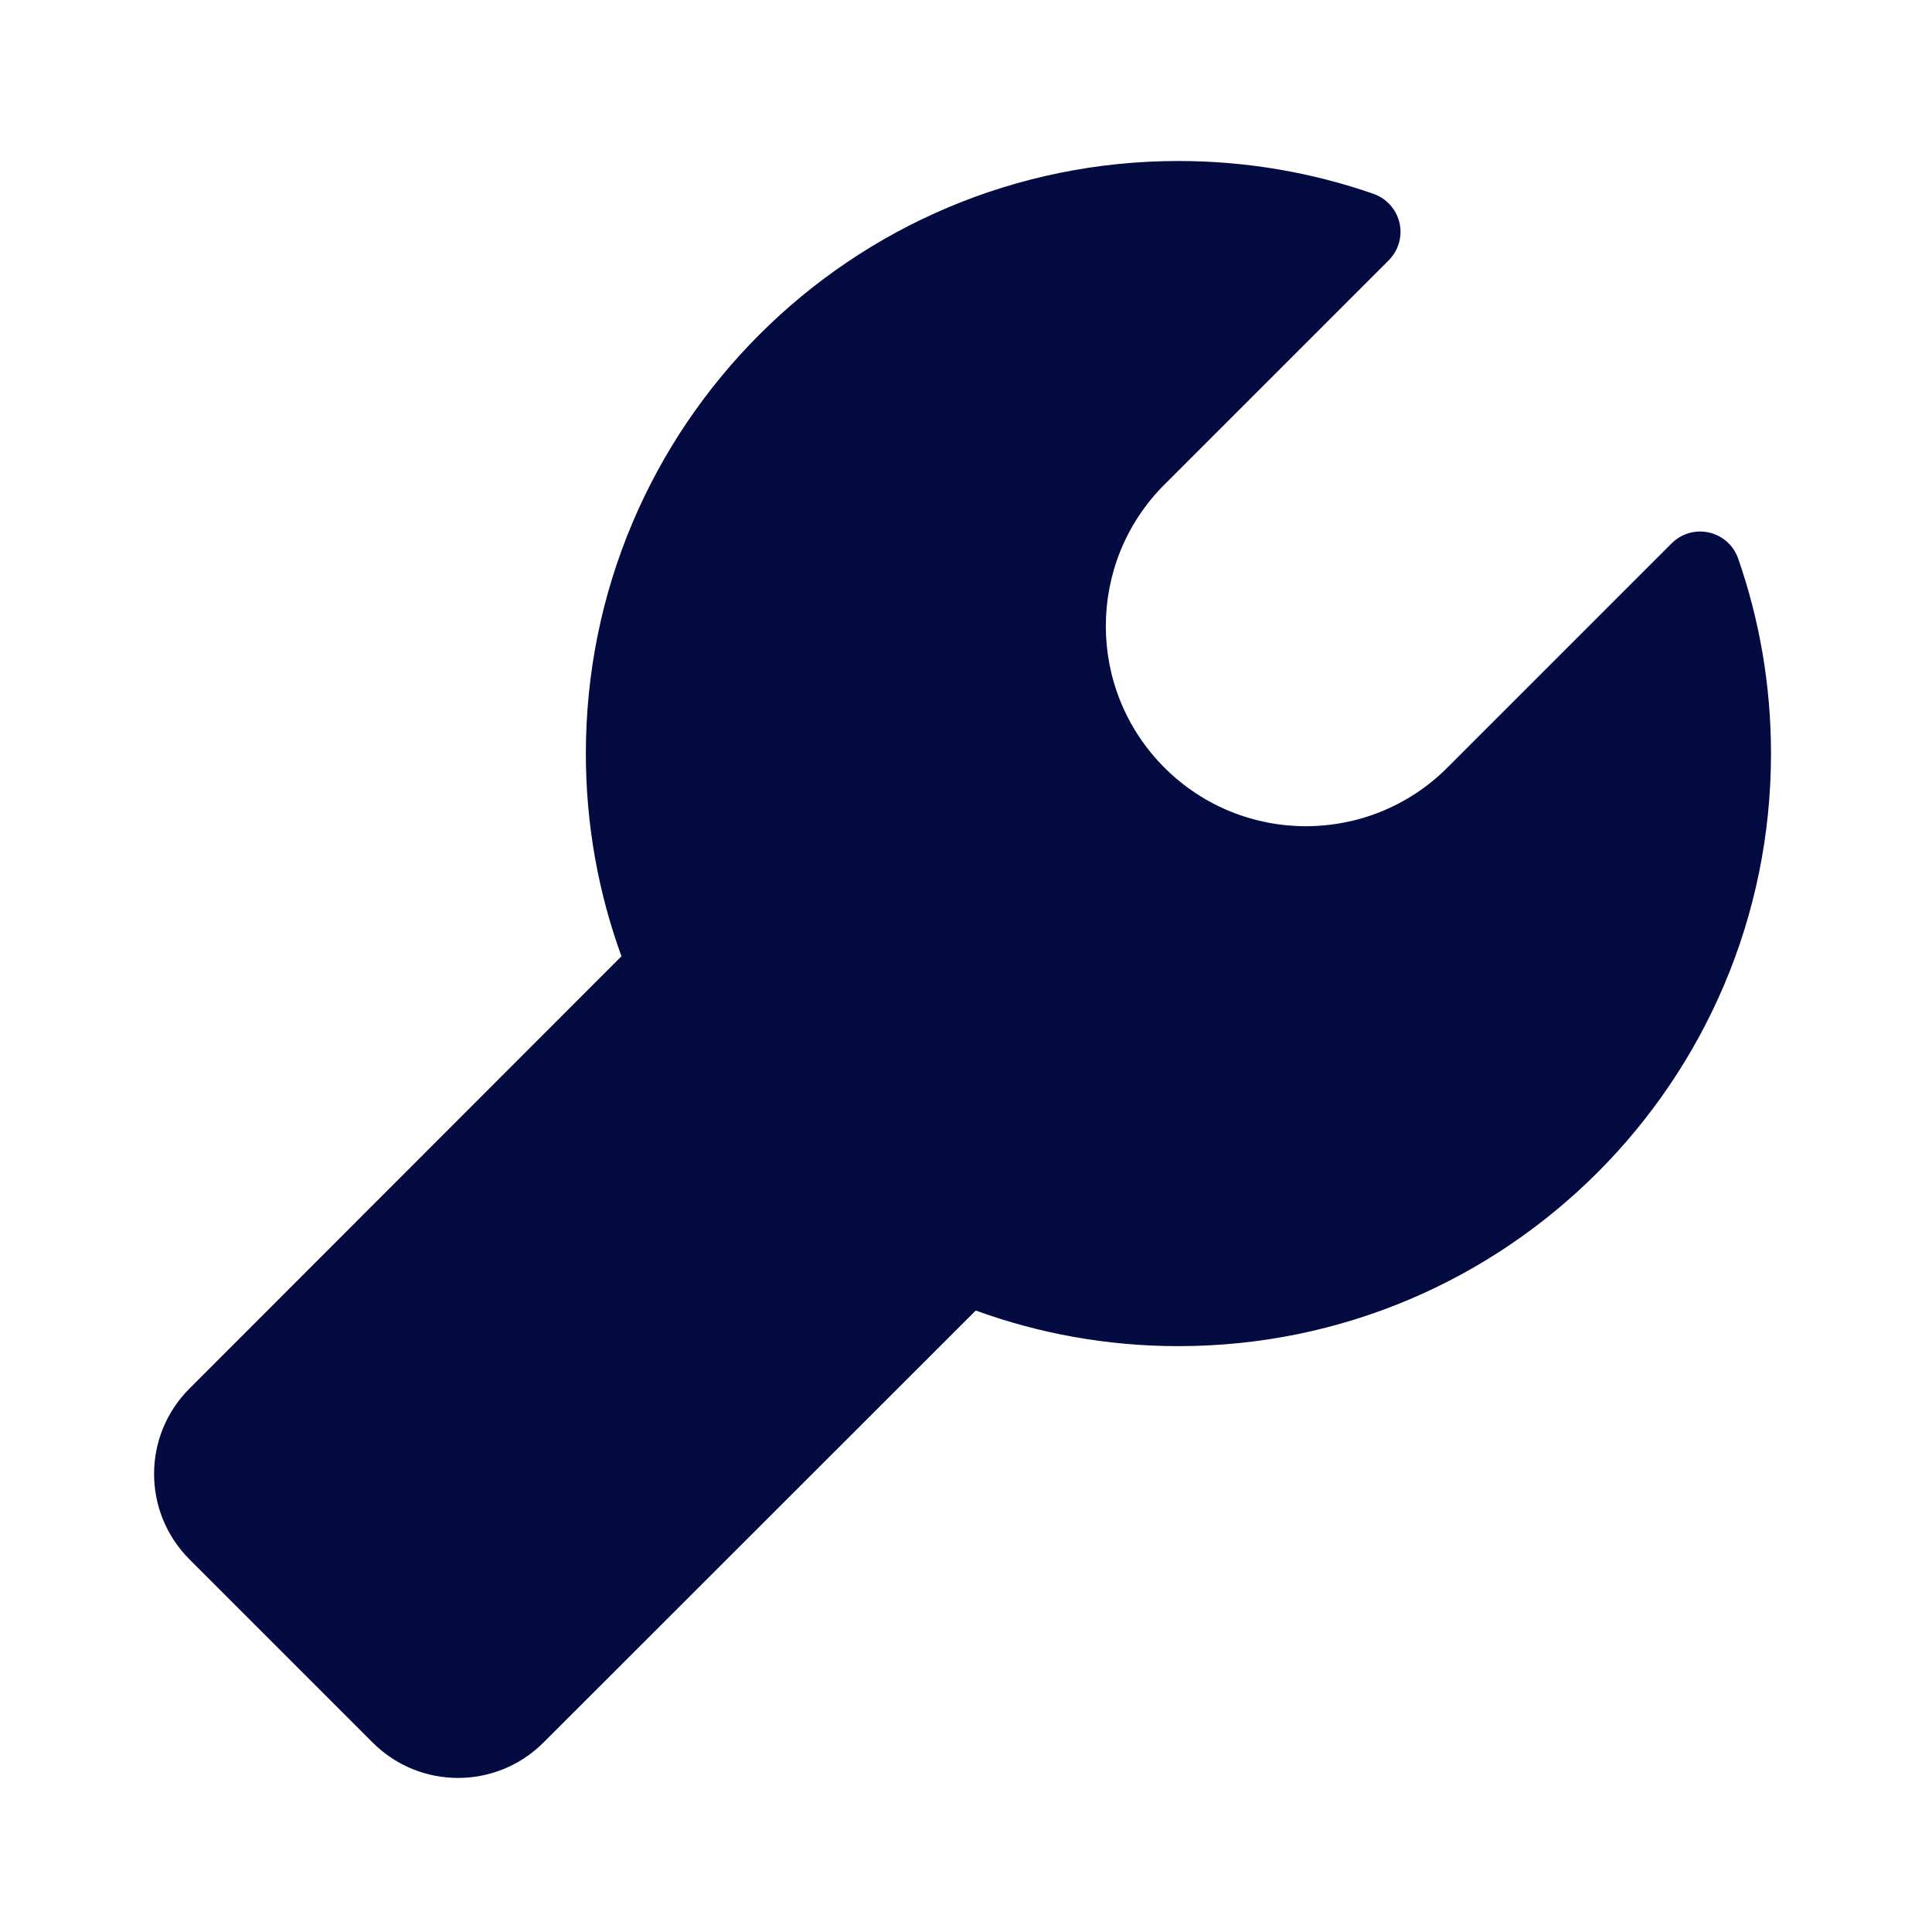 <?xml version="1.0" encoding="utf-8"?>
<svg xmlns="http://www.w3.org/2000/svg" fill="none" height="100%" overflow="visible" preserveAspectRatio="none" style="display: block;" viewBox="0 0 42 42" width="100%">
<g id="IconMaintenance">
<path d="M25.618 3.5C18.504 3.5 12.736 9.267 12.736 16.382C12.736 17.928 13.009 19.412 13.51 20.788L4.118 30.187C3.093 31.212 3.094 32.873 4.118 33.898L8.102 37.882C9.127 38.907 10.788 38.907 11.814 37.882L21.212 28.49C22.588 28.991 24.072 29.264 25.618 29.264C32.733 29.264 38.5 23.496 38.5 16.382C38.5 14.898 38.249 13.471 37.786 12.142C37.687 11.857 37.448 11.644 37.155 11.577C36.861 11.509 36.554 11.598 36.341 11.811L31.465 16.687C29.766 18.386 27.012 18.386 25.313 16.687C23.615 14.988 23.615 12.234 25.313 10.535L30.189 5.659C30.402 5.446 30.491 5.139 30.424 4.845C30.356 4.552 30.143 4.314 29.858 4.214C28.529 3.751 27.102 3.5 25.618 3.5Z" fill="#030B40" id="Vector"/>
</g>
</svg>